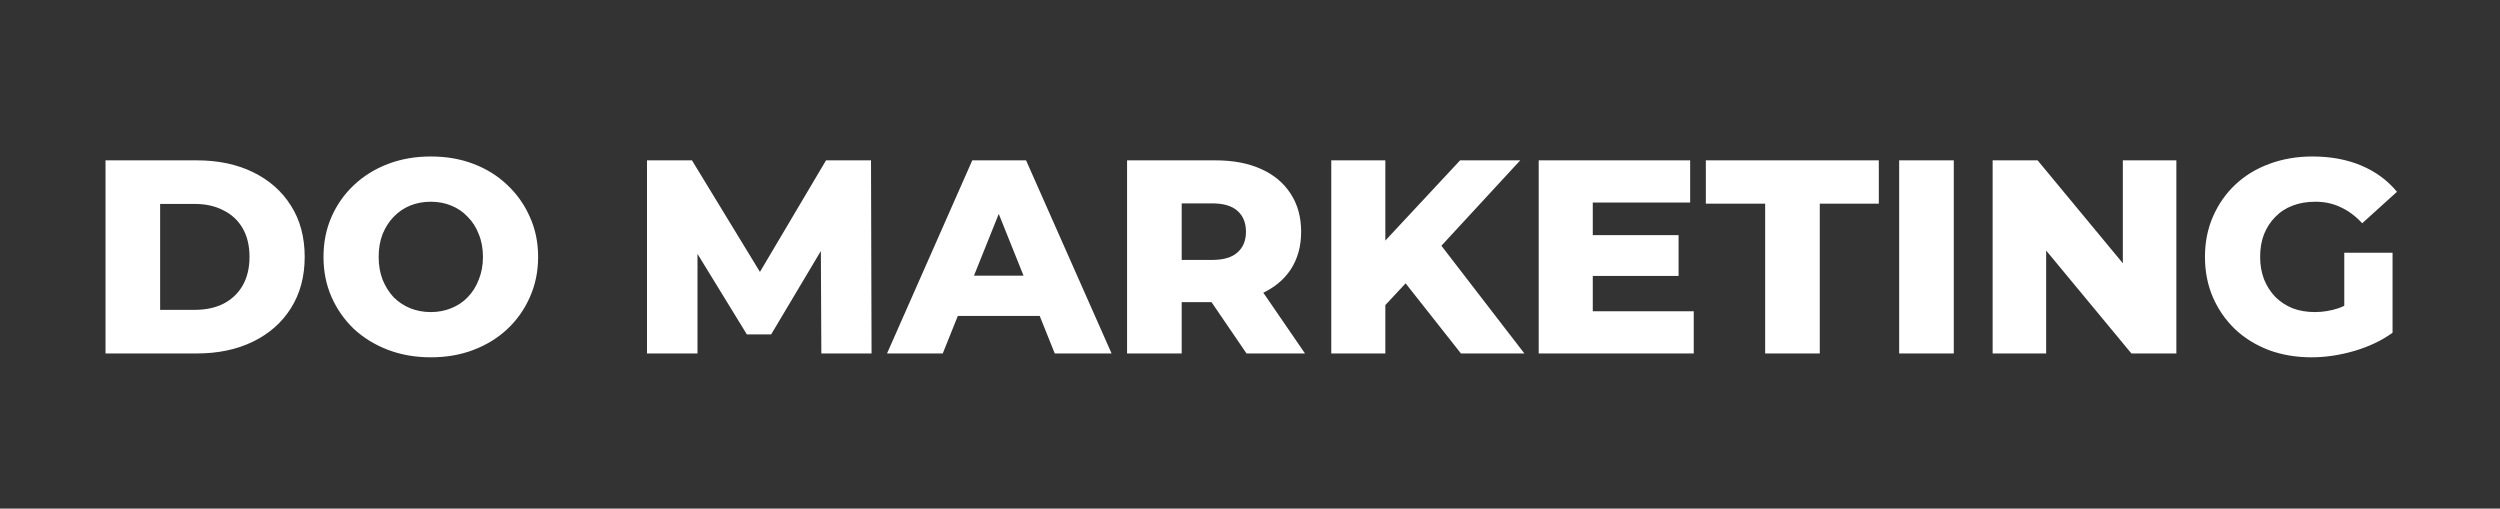 <svg xmlns="http://www.w3.org/2000/svg" width="290" height="59" viewBox="0 0 290 59" fill="none"><rect x="0" y="0" width="290" height="59" fill="#333333" stroke="none"/><path d="M12.24 41V18.6H22.832C25.307 18.6 27.483 19.059 29.36 19.976C31.237 20.893 32.699 22.184 33.744 23.848C34.811 25.512 35.344 27.496 35.344 29.8C35.344 32.083 34.811 34.067 33.744 35.752C32.699 37.416 31.237 38.707 29.36 39.624C27.483 40.541 25.307 41 22.832 41H12.24ZM18.576 35.944H22.576C23.856 35.944 24.965 35.709 25.904 35.24C26.864 34.749 27.611 34.045 28.144 33.128C28.677 32.189 28.944 31.08 28.944 29.8C28.944 28.499 28.677 27.389 28.144 26.472C27.611 25.555 26.864 24.861 25.904 24.392C24.965 23.901 23.856 23.656 22.576 23.656H18.576V35.944ZM49.974 41.448C48.181 41.448 46.528 41.16 45.014 40.584C43.499 40.008 42.176 39.197 41.045 38.152C39.936 37.085 39.072 35.848 38.453 34.44C37.835 33.032 37.526 31.485 37.526 29.8C37.526 28.115 37.835 26.568 38.453 25.16C39.072 23.752 39.936 22.525 41.045 21.48C42.176 20.413 43.499 19.592 45.014 19.016C46.528 18.44 48.181 18.152 49.974 18.152C51.787 18.152 53.44 18.44 54.934 19.016C56.448 19.592 57.76 20.413 58.87 21.48C59.979 22.525 60.843 23.752 61.462 25.16C62.102 26.568 62.422 28.115 62.422 29.8C62.422 31.485 62.102 33.043 61.462 34.472C60.843 35.88 59.979 37.107 58.87 38.152C57.76 39.197 56.448 40.008 54.934 40.584C53.44 41.16 51.787 41.448 49.974 41.448ZM49.974 36.2C50.827 36.2 51.616 36.051 52.342 35.752C53.088 35.453 53.728 35.027 54.261 34.472C54.816 33.896 55.243 33.213 55.541 32.424C55.861 31.635 56.022 30.76 56.022 29.8C56.022 28.819 55.861 27.944 55.541 27.176C55.243 26.387 54.816 25.715 54.261 25.16C53.728 24.584 53.088 24.147 52.342 23.848C51.616 23.549 50.827 23.4 49.974 23.4C49.12 23.4 48.32 23.549 47.574 23.848C46.848 24.147 46.208 24.584 45.654 25.16C45.12 25.715 44.694 26.387 44.373 27.176C44.075 27.944 43.925 28.819 43.925 29.8C43.925 30.76 44.075 31.635 44.373 32.424C44.694 33.213 45.12 33.896 45.654 34.472C46.208 35.027 46.848 35.453 47.574 35.752C48.32 36.051 49.12 36.2 49.974 36.2ZM75.052 41V18.6H80.269L89.549 33.832H86.796L95.82 18.6H101.037L101.101 41H95.276L95.213 27.464H96.204L89.453 38.792H86.636L79.692 27.464H80.909V41H75.052ZM102.896 41L112.784 18.6H119.024L128.944 41H122.352L114.608 21.704H117.104L109.36 41H102.896ZM108.304 36.648L109.936 31.976H120.88L122.512 36.648H108.304ZM130.74 41V18.6H140.98C143.028 18.6 144.788 18.931 146.26 19.592C147.753 20.253 148.905 21.213 149.716 22.472C150.527 23.709 150.932 25.181 150.932 26.888C150.932 28.573 150.527 30.035 149.716 31.272C148.905 32.488 147.753 33.427 146.26 34.088C144.788 34.728 143.028 35.048 140.98 35.048H134.26L137.076 32.392V41H130.74ZM144.596 41L139.028 32.84H145.78L151.38 41H144.596ZM137.076 33.064L134.26 30.152H140.596C141.919 30.152 142.9 29.864 143.54 29.288C144.201 28.712 144.532 27.912 144.532 26.888C144.532 25.843 144.201 25.032 143.54 24.456C142.9 23.88 141.919 23.592 140.596 23.592H134.26L137.076 20.68V33.064ZM160.092 36.04L159.74 28.936L169.372 18.6H176.348L166.748 29L163.228 32.68L160.092 36.04ZM154.428 41V18.6H160.7V41H154.428ZM169.468 41L162.172 31.752L166.3 27.336L176.828 41H169.468ZM184.314 27.272H194.714V32.008H184.314V27.272ZM184.762 36.104H196.474V41H178.49V18.6H196.058V23.496H184.762V36.104ZM204.758 41V23.624H197.878V18.6H217.942V23.624H211.094V41H204.758ZM220.303 41V18.6H226.639V41H220.303ZM231.146 41V18.6H236.362L248.714 33.512H246.25V18.6H252.458V41H247.242L234.89 26.088H237.354V41H231.146ZM268.128 41.448C266.357 41.448 264.714 41.171 263.2 40.616C261.685 40.04 260.373 39.229 259.264 38.184C258.176 37.139 257.322 35.912 256.704 34.504C256.085 33.075 255.776 31.507 255.776 29.8C255.776 28.093 256.085 26.536 256.704 25.128C257.322 23.699 258.186 22.461 259.296 21.416C260.405 20.371 261.717 19.571 263.232 19.016C264.768 18.44 266.442 18.152 268.256 18.152C270.368 18.152 272.256 18.504 273.92 19.208C275.584 19.912 276.96 20.925 278.048 22.248L274.016 25.896C273.248 25.064 272.416 24.445 271.52 24.04C270.645 23.613 269.664 23.4 268.576 23.4C267.616 23.4 266.741 23.549 265.952 23.848C265.162 24.147 264.49 24.584 263.936 25.16C263.381 25.715 262.944 26.387 262.624 27.176C262.325 27.944 262.176 28.819 262.176 29.8C262.176 30.739 262.325 31.603 262.624 32.392C262.944 33.181 263.381 33.864 263.936 34.44C264.49 34.995 265.152 35.432 265.92 35.752C266.709 36.051 267.573 36.2 268.512 36.2C269.45 36.2 270.368 36.051 271.264 35.752C272.16 35.432 273.066 34.899 273.984 34.152L277.536 38.6C276.256 39.517 274.773 40.221 273.088 40.712C271.402 41.203 269.749 41.448 268.128 41.448ZM271.936 37.768V29.32H277.536V38.6L271.936 37.768Z" fill="white"></path></svg>